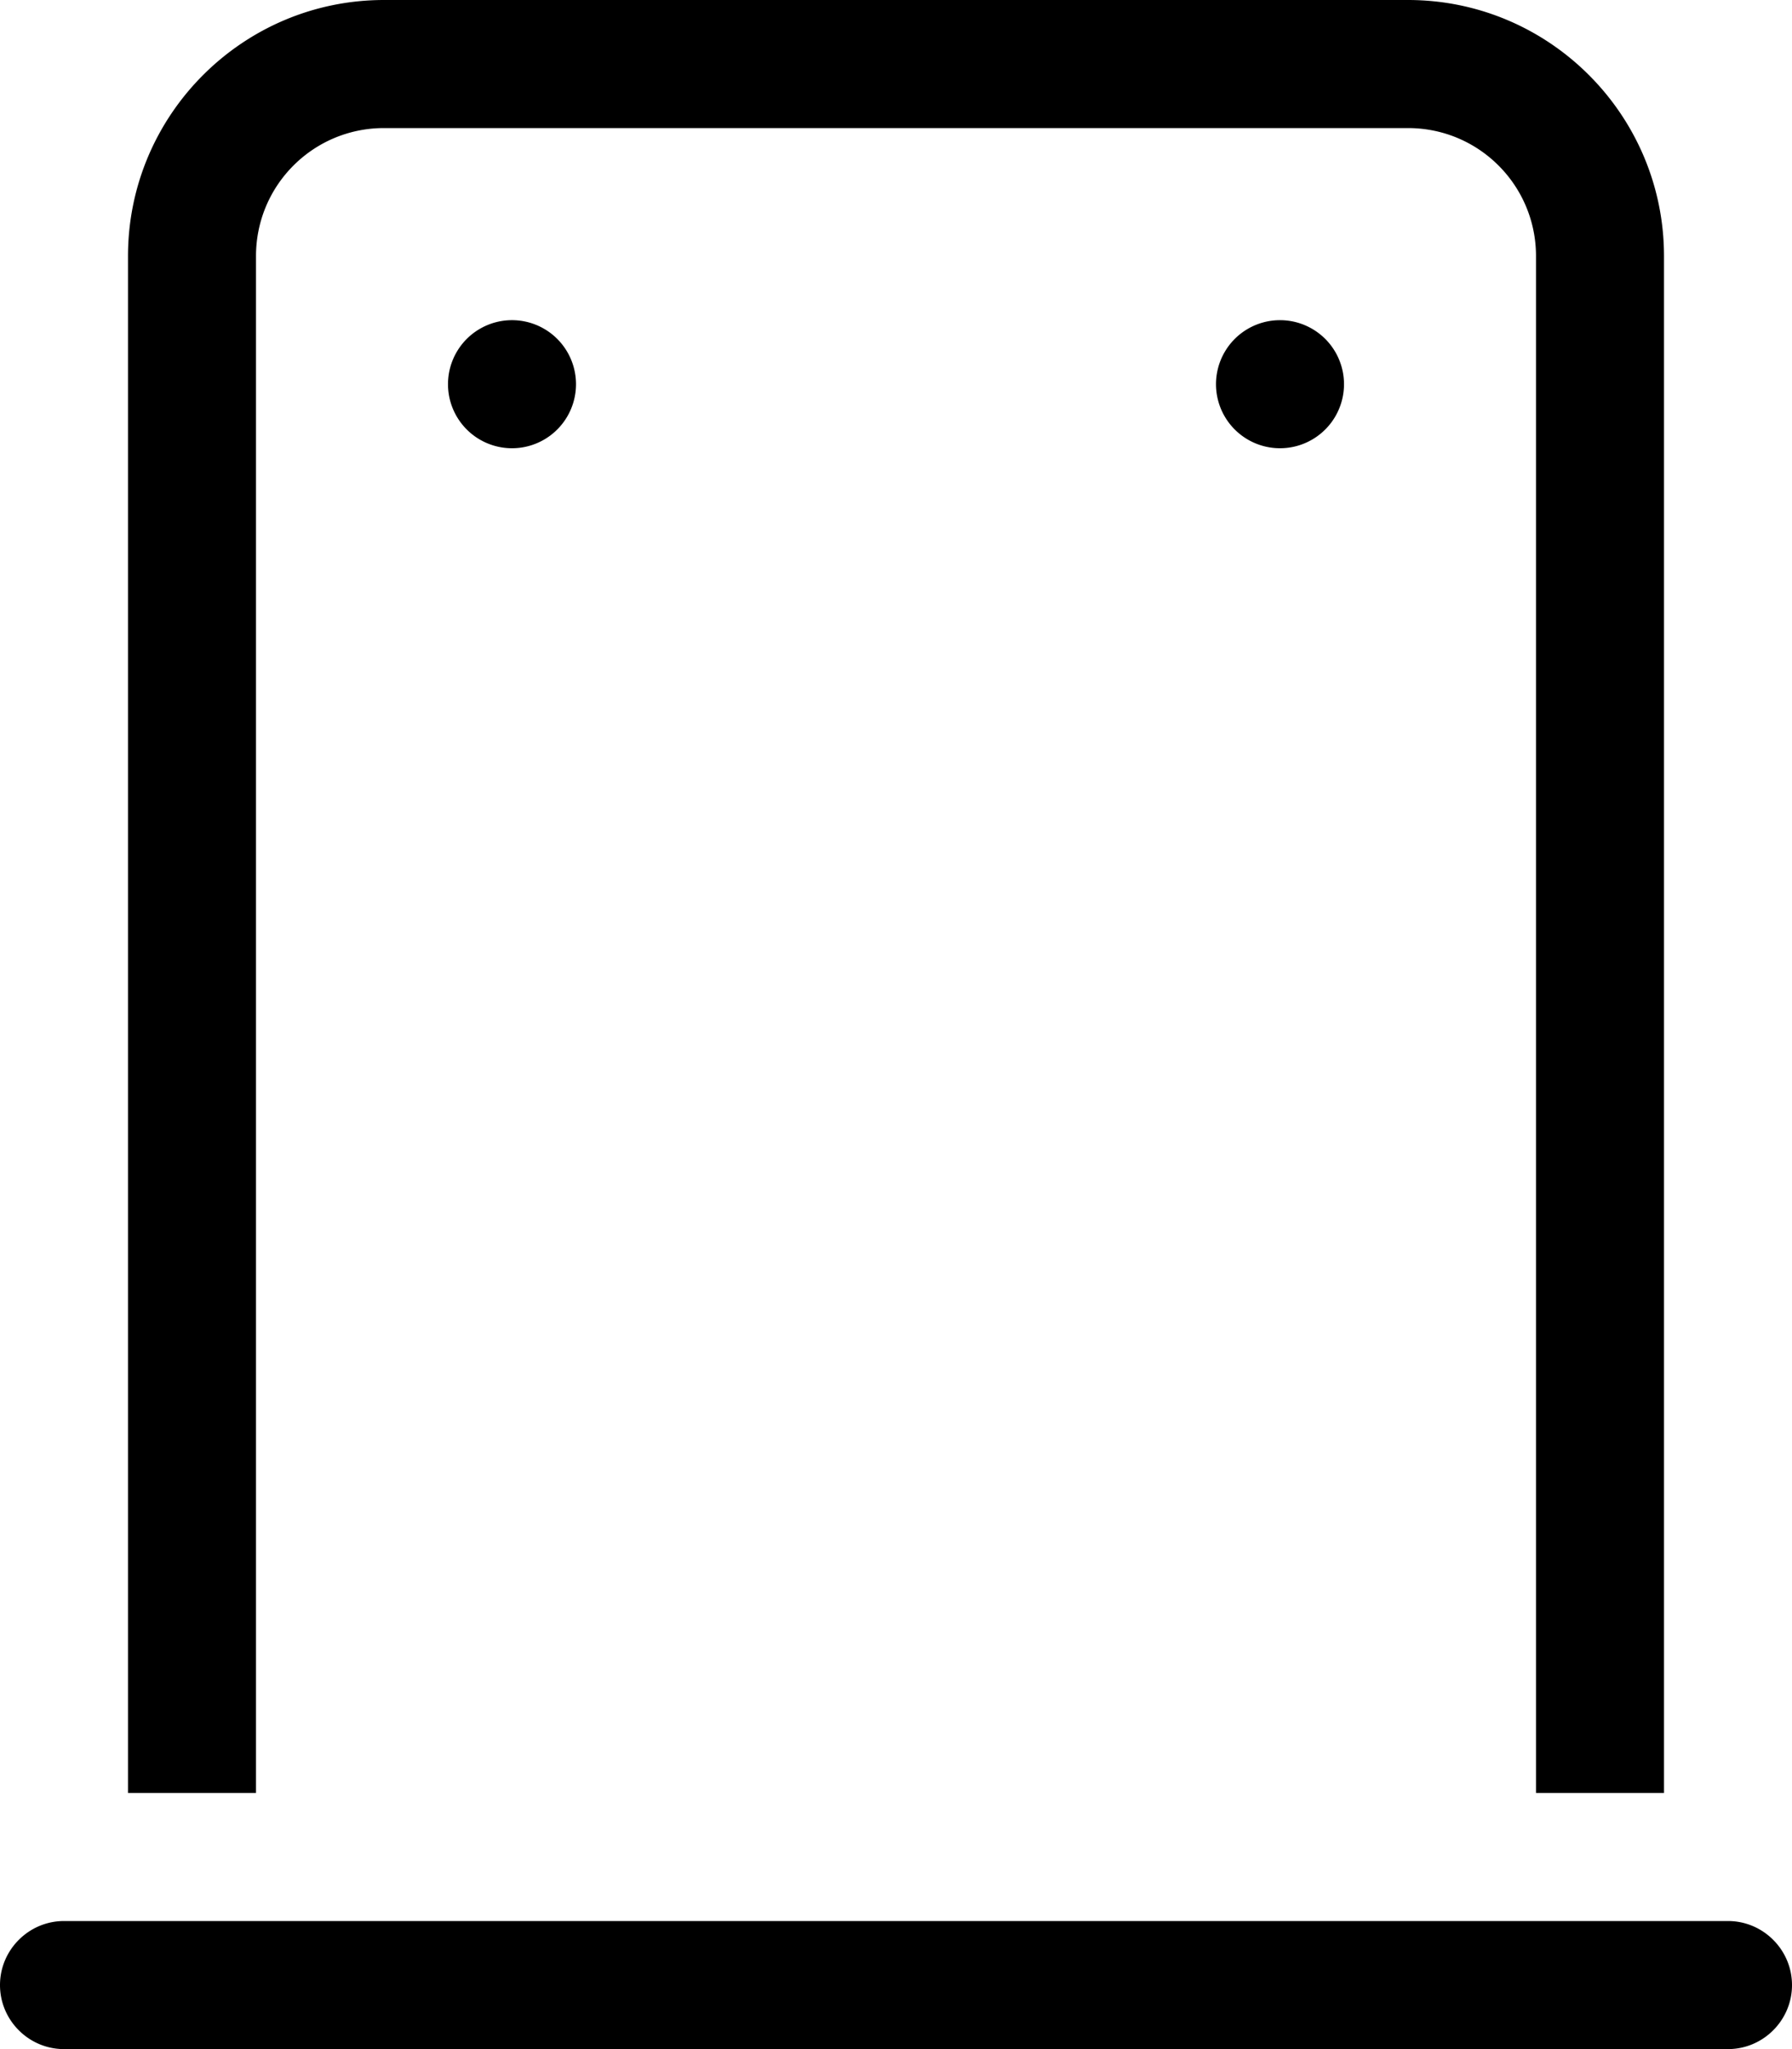 <svg xmlns="http://www.w3.org/2000/svg" viewBox="0 0 448 512"><!--! Font Awesome Pro 6.5.1 by @fontawesome - https://fontawesome.com License - https://fontawesome.com/license (Commercial License) Copyright 2023 Fonticons, Inc. --><path d="M352 32H96C78.3 32 64 46.3 64 64V448H32V64C32 28.7 60.7 0 96 0H352c35.3 0 64 28.7 64 64V448H384V64c0-17.7-14.3-32-32-32zM16 480H432c8.8 0 16 7.2 16 16s-7.2 16-16 16H16c-8.8 0-16-7.2-16-16s7.2-16 16-16zM112 96a16 16 0 1 1 32 0 16 16 0 1 1 -32 0zM320 80a16 16 0 1 1 0 32 16 16 0 1 1 0-32z"/></svg>